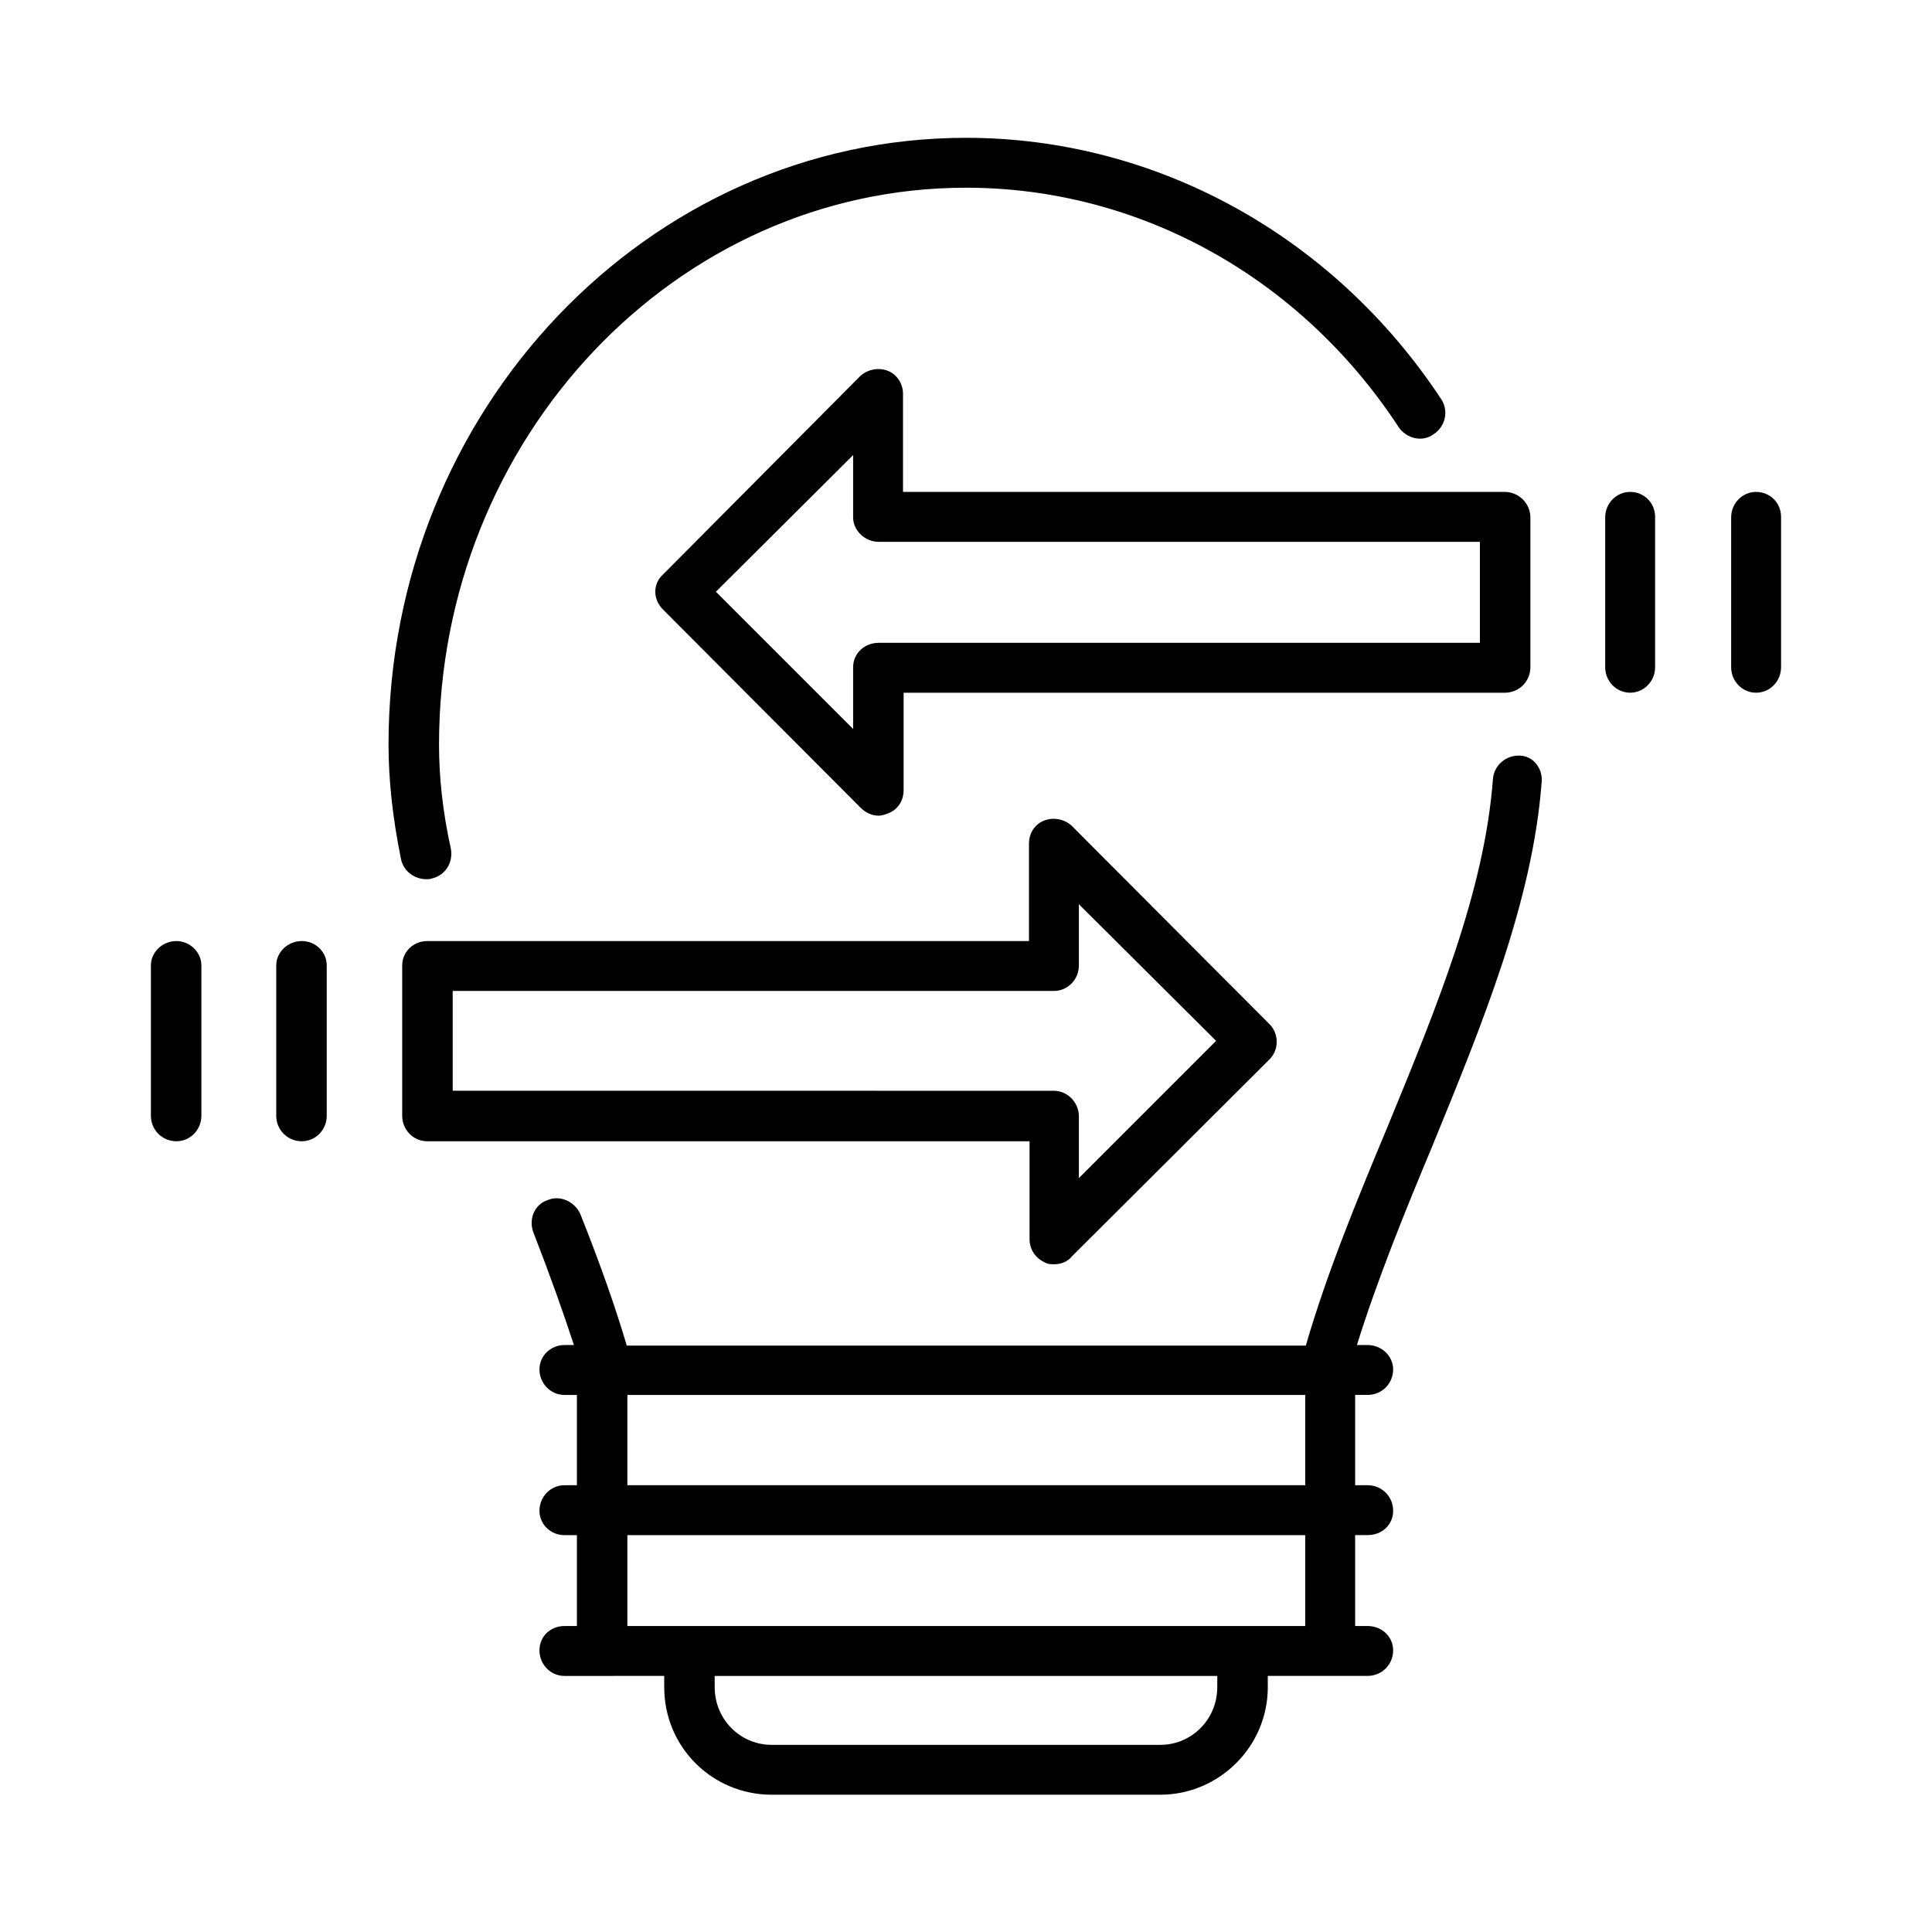 <?xml version="1.0" encoding="UTF-8"?>
<!-- Uploaded to: ICON Repo, www.svgrepo.com, Generator: ICON Repo Mixer Tools -->
<svg fill="#000000" width="800px" height="800px" version="1.1" viewBox="144 144 512 512" xmlns="http://www.w3.org/2000/svg">
 <path d="m250.27 371.66c-2.203-10.863-3.305-20.781-3.305-30.387 0-88.641 68.801-160.75 153.03-160.75 50.223 0 97.297 25.82 125.95 69.273 2.047 3.148 1.102 7.242-2.047 9.289-2.992 2.203-7.086 1.102-9.133-1.73-26.137-39.992-68.961-63.609-114.77-63.609-76.988 0-139.65 66.441-139.65 147.52 0 8.66 0.945 17.789 3.148 27.711 0.629 3.777-1.574 7.086-5.195 7.871-0.473 0.156-0.945 0.156-1.258 0.156-3.312 0-6.144-2.203-6.773-5.352zm302.29-20.469c-2.363 31.805-15.902 64.551-28.969 96.512-7.242 17.32-14.484 35.109-19.996 52.742h2.832c3.777 0 6.769 2.992 6.769 6.453 0 3.777-2.992 6.769-6.769 6.769h-3.305v23.93h3.305c3.777 0 6.769 2.992 6.769 6.769 0 3.777-2.992 6.453-6.769 6.453h-3.305v24.09h3.305c3.777 0 6.769 2.832 6.769 6.453 0 3.777-2.992 6.769-6.769 6.769h-26.449v2.992c0 15.742-12.91 28.496-28.496 28.496h-102.96c-15.742 0-28.496-12.594-28.496-28.496v-2.992l-16.531 0.008h-9.918c-3.621 0-6.613-2.992-6.613-6.769s2.992-6.453 6.613-6.453h3.305v-24.09h-3.305c-3.621 0-6.613-2.832-6.613-6.453 0-3.777 2.992-6.769 6.613-6.769h3.305v-23.93l-3.305-0.004c-3.621 0-6.613-2.992-6.613-6.769 0-3.621 2.992-6.453 6.613-6.453l2.516-0.004c-2.832-8.66-6.297-18.422-10.707-29.758-1.418-3.621 0.316-7.559 3.777-8.66 3.305-1.418 7.242 0.473 8.66 3.777 5.512 13.855 9.289 24.719 12.281 34.793h179.95c5.668-19.523 13.699-38.887 21.57-57.781 13.227-32.117 25.82-62.82 28.023-92.418 0.316-3.621 3.465-6.297 7.086-6.141 3.465 0.008 6.144 3.312 5.828 6.934zm-85.961 236.95h-133.2v2.992c0 8.5 6.769 15.273 15.113 15.273h102.96c8.344 0 15.113-6.769 15.113-15.273zm23.301-37.312h-179.64v24.09h179.64zm0-37.156h-179.64v23.93h179.64zm-73.211-67.227h-159.49c-3.621 0-6.613-2.992-6.613-6.769v-39.832c0-3.621 2.992-6.453 6.613-6.453h159.49v-25.82c0-2.832 1.574-5.195 4.094-6.141 2.519-0.945 5.352-0.316 7.242 1.418l52.426 52.586c2.519 2.519 2.519 6.769 0 9.289l-52.426 52.27c-1.102 1.418-2.992 2.047-4.566 2.047-0.945 0-1.73 0-2.519-0.473-2.519-1.102-4.094-3.465-4.094-6.141v-25.98zm6.613-13.383c3.621 0 6.613 3.148 6.613 6.769v16.375l36.367-36.367-36.367-36.211v16.215c0 3.777-2.992 6.769-6.613 6.769l-159.33-0.004v26.449zm-39.832-158.7h159.33c3.621 0 6.769 2.992 6.769 6.769v39.676c0 3.777-2.992 6.769-6.769 6.769h-159.33v25.82c0 2.832-1.574 5.195-4.094 6.141-0.789 0.316-1.73 0.629-2.519 0.629-1.73 0-3.465-0.789-4.723-2.047l-52.43-52.582c-1.258-1.258-2.047-2.992-2.047-4.723 0-1.574 0.629-3.305 2.047-4.566l52.27-52.586c1.891-1.73 4.723-2.363 7.242-1.418 2.519 0.945 4.094 3.465 4.094 6.141v25.977zm-6.613 13.227c-3.621 0-6.769-2.992-6.769-6.453v-16.531l-36.367 36.211 36.367 36.367v-16.375c0-3.621 2.992-6.453 6.769-6.453h159.33v-26.766zm-152.88 105.8c-3.777 0-6.769 2.992-6.769 6.453v39.832c0 3.777 2.992 6.769 6.769 6.769 3.621 0 6.613-2.992 6.613-6.769v-39.832c0-3.461-2.836-6.453-6.613-6.453zm-33.219 0c-3.777 0-6.769 2.992-6.769 6.453v39.832c0 3.777 2.992 6.769 6.769 6.769 3.621 0 6.613-2.992 6.613-6.769v-39.832c-0.004-3.461-2.992-6.453-6.613-6.453zm385.25-119.03c-3.621 0-6.613 2.992-6.613 6.769v39.676c0 3.777 2.992 6.769 6.613 6.769s6.613-2.992 6.613-6.769v-39.832c0-3.777-2.992-6.613-6.613-6.613zm33.379 0c-3.621 0-6.613 2.992-6.613 6.769v39.676c0 3.777 2.992 6.769 6.613 6.769 3.621 0 6.613-2.992 6.613-6.769v-39.832c0-3.777-2.992-6.613-6.613-6.613z"/>
</svg>
